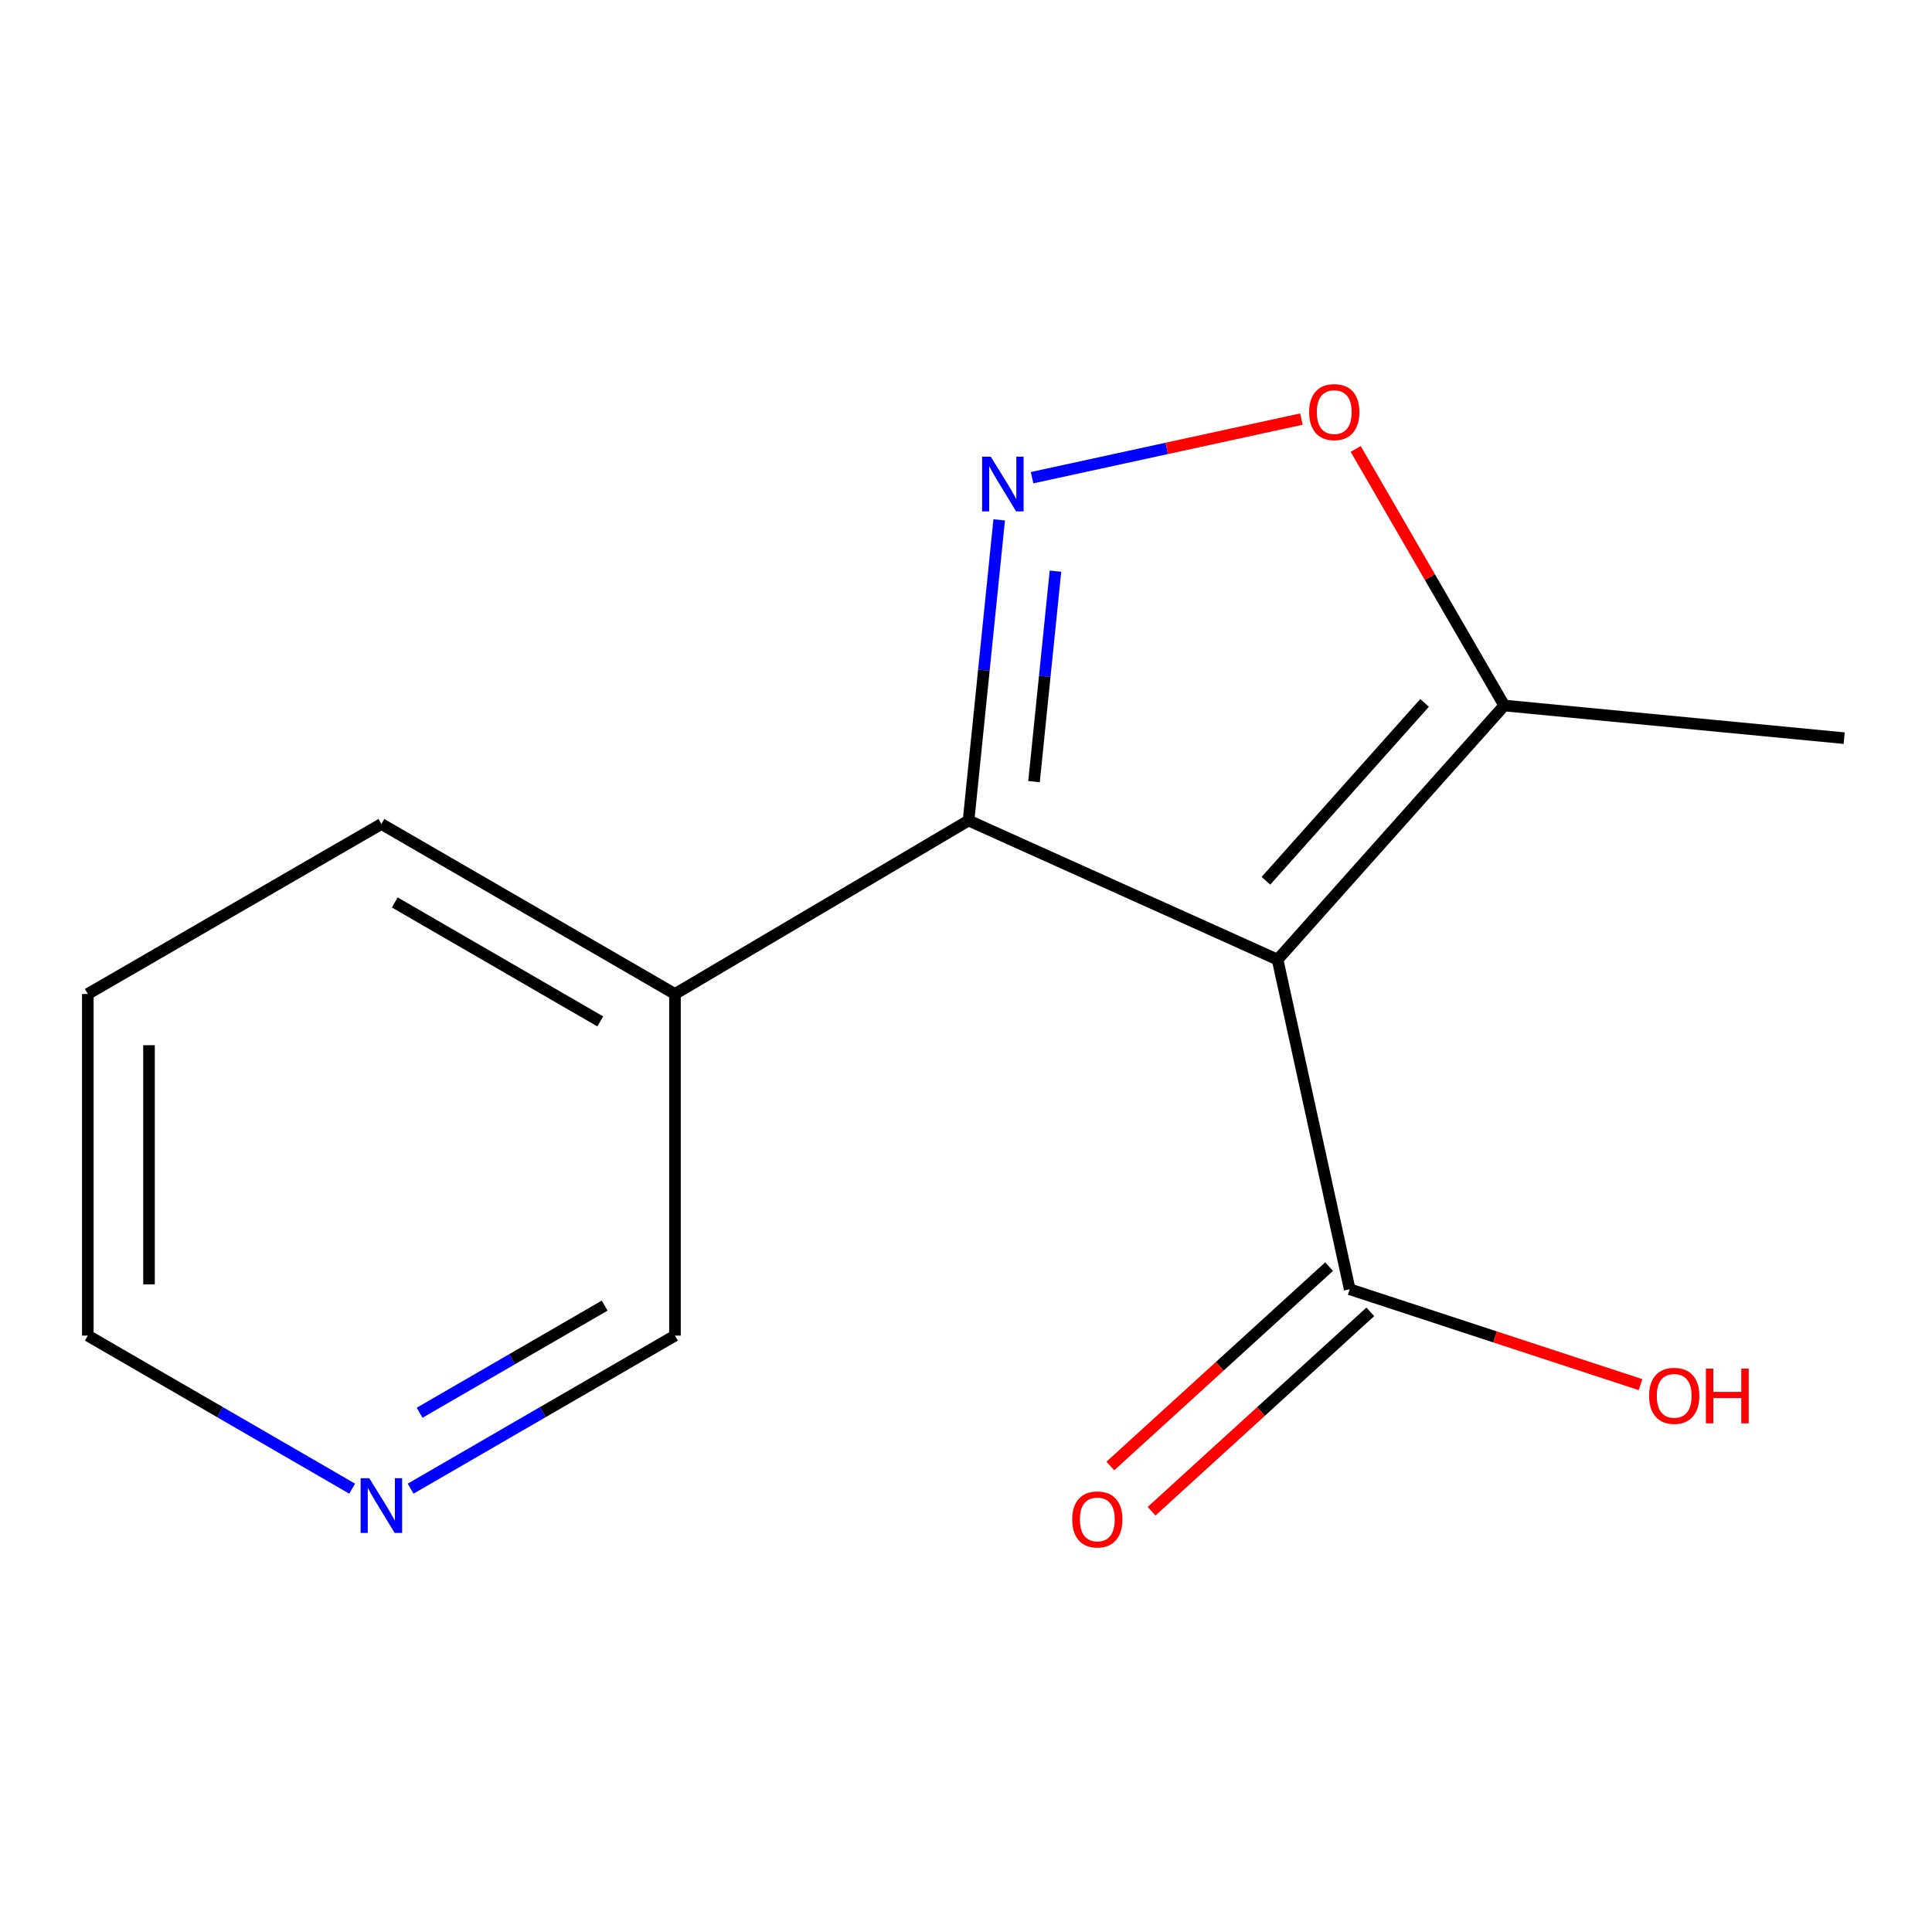 <?xml version='1.0' encoding='iso-8859-1'?>
<svg version='1.1' baseProfile='full'
              xmlns='http://www.w3.org/2000/svg'
                      xmlns:rdkit='http://www.rdkit.org/xml'
                      xmlns:xlink='http://www.w3.org/1999/xlink'
                  xml:space='preserve'
width='1000px' height='1000px' viewBox='0 0 1000 1000'>
<!-- END OF HEADER -->
<rect style='opacity:1.0;fill:#FFFFFF;stroke:none' width='1000' height='1000' x='0' y='0'> </rect>
<path class='bond-1' d='M 661.281,496.703 L 501.32,424.702' style='fill:none;fill-rule:evenodd;stroke:#000000;stroke-width:6px;stroke-linecap:butt;stroke-linejoin:miter;stroke-opacity:1' />
<path class='bond-3' d='M 661.281,496.703 L 778.59,365.177' style='fill:none;fill-rule:evenodd;stroke:#000000;stroke-width:6px;stroke-linecap:butt;stroke-linejoin:miter;stroke-opacity:1' />
<path class='bond-3' d='M 655.241,455.893 L 737.357,363.824' style='fill:none;fill-rule:evenodd;stroke:#000000;stroke-width:6px;stroke-linecap:butt;stroke-linejoin:miter;stroke-opacity:1' />
<path class='bond-4' d='M 661.281,496.703 L 698.601,667.309' style='fill:none;fill-rule:evenodd;stroke:#000000;stroke-width:6px;stroke-linecap:butt;stroke-linejoin:miter;stroke-opacity:1' />
<path class='bond-0' d='M 517.184,269.078 L 509.252,346.89' style='fill:none;fill-rule:evenodd;stroke:#0000FF;stroke-width:6px;stroke-linecap:butt;stroke-linejoin:miter;stroke-opacity:1' />
<path class='bond-0' d='M 509.252,346.89 L 501.32,424.702' style='fill:none;fill-rule:evenodd;stroke:#000000;stroke-width:6px;stroke-linecap:butt;stroke-linejoin:miter;stroke-opacity:1' />
<path class='bond-0' d='M 546.313,295.634 L 540.76,350.102' style='fill:none;fill-rule:evenodd;stroke:#0000FF;stroke-width:6px;stroke-linecap:butt;stroke-linejoin:miter;stroke-opacity:1' />
<path class='bond-0' d='M 540.76,350.102 L 535.208,404.571' style='fill:none;fill-rule:evenodd;stroke:#000000;stroke-width:6px;stroke-linecap:butt;stroke-linejoin:miter;stroke-opacity:1' />
<path class='bond-14' d='M 534.202,247.25 L 603.907,232.085' style='fill:none;fill-rule:evenodd;stroke:#0000FF;stroke-width:6px;stroke-linecap:butt;stroke-linejoin:miter;stroke-opacity:1' />
<path class='bond-14' d='M 603.907,232.085 L 673.611,216.92' style='fill:none;fill-rule:evenodd;stroke:#FF0000;stroke-width:6px;stroke-linecap:butt;stroke-linejoin:miter;stroke-opacity:1' />
<path class='bond-5' d='M 501.32,424.702 L 349.365,514.475' style='fill:none;fill-rule:evenodd;stroke:#000000;stroke-width:6px;stroke-linecap:butt;stroke-linejoin:miter;stroke-opacity:1' />
<path class='bond-2' d='M 701.7,232.371 L 740.145,298.774' style='fill:none;fill-rule:evenodd;stroke:#FF0000;stroke-width:6px;stroke-linecap:butt;stroke-linejoin:miter;stroke-opacity:1' />
<path class='bond-2' d='M 740.145,298.774 L 778.59,365.177' style='fill:none;fill-rule:evenodd;stroke:#000000;stroke-width:6px;stroke-linecap:butt;stroke-linejoin:miter;stroke-opacity:1' />
<path class='bond-10' d='M 778.59,365.177 L 954.545,382.068' style='fill:none;fill-rule:evenodd;stroke:#000000;stroke-width:6px;stroke-linecap:butt;stroke-linejoin:miter;stroke-opacity:1' />
<path class='bond-6' d='M 687.933,655.606 L 631.328,707.202' style='fill:none;fill-rule:evenodd;stroke:#000000;stroke-width:6px;stroke-linecap:butt;stroke-linejoin:miter;stroke-opacity:1' />
<path class='bond-6' d='M 631.328,707.202 L 574.722,758.798' style='fill:none;fill-rule:evenodd;stroke:#FF0000;stroke-width:6px;stroke-linecap:butt;stroke-linejoin:miter;stroke-opacity:1' />
<path class='bond-6' d='M 709.269,679.013 L 652.663,730.609' style='fill:none;fill-rule:evenodd;stroke:#000000;stroke-width:6px;stroke-linecap:butt;stroke-linejoin:miter;stroke-opacity:1' />
<path class='bond-6' d='M 652.663,730.609 L 596.058,782.205' style='fill:none;fill-rule:evenodd;stroke:#FF0000;stroke-width:6px;stroke-linecap:butt;stroke-linejoin:miter;stroke-opacity:1' />
<path class='bond-8' d='M 698.601,667.309 L 773.875,691.999' style='fill:none;fill-rule:evenodd;stroke:#000000;stroke-width:6px;stroke-linecap:butt;stroke-linejoin:miter;stroke-opacity:1' />
<path class='bond-8' d='M 773.875,691.999 L 849.149,716.688' style='fill:none;fill-rule:evenodd;stroke:#FF0000;stroke-width:6px;stroke-linecap:butt;stroke-linejoin:miter;stroke-opacity:1' />
<path class='bond-9' d='M 349.365,514.475 L 349.365,691.31' style='fill:none;fill-rule:evenodd;stroke:#000000;stroke-width:6px;stroke-linecap:butt;stroke-linejoin:miter;stroke-opacity:1' />
<path class='bond-11' d='M 349.365,514.475 L 197.41,426.497' style='fill:none;fill-rule:evenodd;stroke:#000000;stroke-width:6px;stroke-linecap:butt;stroke-linejoin:miter;stroke-opacity:1' />
<path class='bond-11' d='M 310.702,528.687 L 204.334,467.103' style='fill:none;fill-rule:evenodd;stroke:#000000;stroke-width:6px;stroke-linecap:butt;stroke-linejoin:miter;stroke-opacity:1' />
<path class='bond-7' d='M 212.539,770.528 L 280.952,730.919' style='fill:none;fill-rule:evenodd;stroke:#0000FF;stroke-width:6px;stroke-linecap:butt;stroke-linejoin:miter;stroke-opacity:1' />
<path class='bond-7' d='M 280.952,730.919 L 349.365,691.31' style='fill:none;fill-rule:evenodd;stroke:#000000;stroke-width:6px;stroke-linecap:butt;stroke-linejoin:miter;stroke-opacity:1' />
<path class='bond-7' d='M 217.194,731.236 L 265.083,703.509' style='fill:none;fill-rule:evenodd;stroke:#0000FF;stroke-width:6px;stroke-linecap:butt;stroke-linejoin:miter;stroke-opacity:1' />
<path class='bond-7' d='M 265.083,703.509 L 312.972,675.783' style='fill:none;fill-rule:evenodd;stroke:#000000;stroke-width:6px;stroke-linecap:butt;stroke-linejoin:miter;stroke-opacity:1' />
<path class='bond-15' d='M 182.28,770.528 L 113.867,730.919' style='fill:none;fill-rule:evenodd;stroke:#0000FF;stroke-width:6px;stroke-linecap:butt;stroke-linejoin:miter;stroke-opacity:1' />
<path class='bond-15' d='M 113.867,730.919 L 45.455,691.31' style='fill:none;fill-rule:evenodd;stroke:#000000;stroke-width:6px;stroke-linecap:butt;stroke-linejoin:miter;stroke-opacity:1' />
<path class='bond-13' d='M 197.41,426.497 L 45.455,514.475' style='fill:none;fill-rule:evenodd;stroke:#000000;stroke-width:6px;stroke-linecap:butt;stroke-linejoin:miter;stroke-opacity:1' />
<path class='bond-12' d='M 45.455,691.31 L 45.455,514.475' style='fill:none;fill-rule:evenodd;stroke:#000000;stroke-width:6px;stroke-linecap:butt;stroke-linejoin:miter;stroke-opacity:1' />
<path class='bond-12' d='M 77.126,664.785 L 77.126,541' style='fill:none;fill-rule:evenodd;stroke:#000000;stroke-width:6px;stroke-linecap:butt;stroke-linejoin:miter;stroke-opacity:1' />
<path  class='atom-1' d='M 512.814 236.382
L 522.094 251.382
Q 523.014 252.862, 524.494 255.542
Q 525.974 258.222, 526.054 258.382
L 526.054 236.382
L 529.814 236.382
L 529.814 264.702
L 525.934 264.702
L 515.974 248.302
Q 514.814 246.382, 513.574 244.182
Q 512.374 241.982, 512.014 241.302
L 512.014 264.702
L 508.334 264.702
L 508.334 236.382
L 512.814 236.382
' fill='#0000FF'/>
<path  class='atom-3' d='M 677.612 213.302
Q 677.612 206.502, 680.972 202.702
Q 684.332 198.902, 690.612 198.902
Q 696.892 198.902, 700.252 202.702
Q 703.612 206.502, 703.612 213.302
Q 703.612 220.182, 700.212 224.102
Q 696.812 227.982, 690.612 227.982
Q 684.372 227.982, 680.972 224.102
Q 677.612 220.222, 677.612 213.302
M 690.612 224.782
Q 694.932 224.782, 697.252 221.902
Q 699.612 218.982, 699.612 213.302
Q 699.612 207.742, 697.252 204.942
Q 694.932 202.102, 690.612 202.102
Q 686.292 202.102, 683.932 204.902
Q 681.612 207.702, 681.612 213.302
Q 681.612 219.022, 683.932 221.902
Q 686.292 224.782, 690.612 224.782
' fill='#FF0000'/>
<path  class='atom-7' d='M 554.972 786.458
Q 554.972 779.658, 558.332 775.858
Q 561.692 772.058, 567.972 772.058
Q 574.252 772.058, 577.612 775.858
Q 580.972 779.658, 580.972 786.458
Q 580.972 793.338, 577.572 797.258
Q 574.172 801.138, 567.972 801.138
Q 561.732 801.138, 558.332 797.258
Q 554.972 793.378, 554.972 786.458
M 567.972 797.938
Q 572.292 797.938, 574.612 795.058
Q 576.972 792.138, 576.972 786.458
Q 576.972 780.898, 574.612 778.098
Q 572.292 775.258, 567.972 775.258
Q 563.652 775.258, 561.292 778.058
Q 558.972 780.858, 558.972 786.458
Q 558.972 792.178, 561.292 795.058
Q 563.652 797.938, 567.972 797.938
' fill='#FF0000'/>
<path  class='atom-8' d='M 191.15 765.127
L 200.43 780.127
Q 201.35 781.607, 202.83 784.287
Q 204.31 786.967, 204.39 787.127
L 204.39 765.127
L 208.15 765.127
L 208.15 793.447
L 204.27 793.447
L 194.31 777.047
Q 193.15 775.127, 191.91 772.927
Q 190.71 770.727, 190.35 770.047
L 190.35 793.447
L 186.67 793.447
L 186.67 765.127
L 191.15 765.127
' fill='#0000FF'/>
<path  class='atom-9' d='M 853.568 722.481
Q 853.568 715.681, 856.928 711.881
Q 860.288 708.081, 866.568 708.081
Q 872.848 708.081, 876.208 711.881
Q 879.568 715.681, 879.568 722.481
Q 879.568 729.361, 876.168 733.281
Q 872.768 737.161, 866.568 737.161
Q 860.328 737.161, 856.928 733.281
Q 853.568 729.401, 853.568 722.481
M 866.568 733.961
Q 870.888 733.961, 873.208 731.081
Q 875.568 728.161, 875.568 722.481
Q 875.568 716.921, 873.208 714.121
Q 870.888 711.281, 866.568 711.281
Q 862.248 711.281, 859.888 714.081
Q 857.568 716.881, 857.568 722.481
Q 857.568 728.201, 859.888 731.081
Q 862.248 733.961, 866.568 733.961
' fill='#FF0000'/>
<path  class='atom-9' d='M 882.968 708.401
L 886.808 708.401
L 886.808 720.441
L 901.288 720.441
L 901.288 708.401
L 905.128 708.401
L 905.128 736.721
L 901.288 736.721
L 901.288 723.641
L 886.808 723.641
L 886.808 736.721
L 882.968 736.721
L 882.968 708.401
' fill='#FF0000'/>
</svg>
